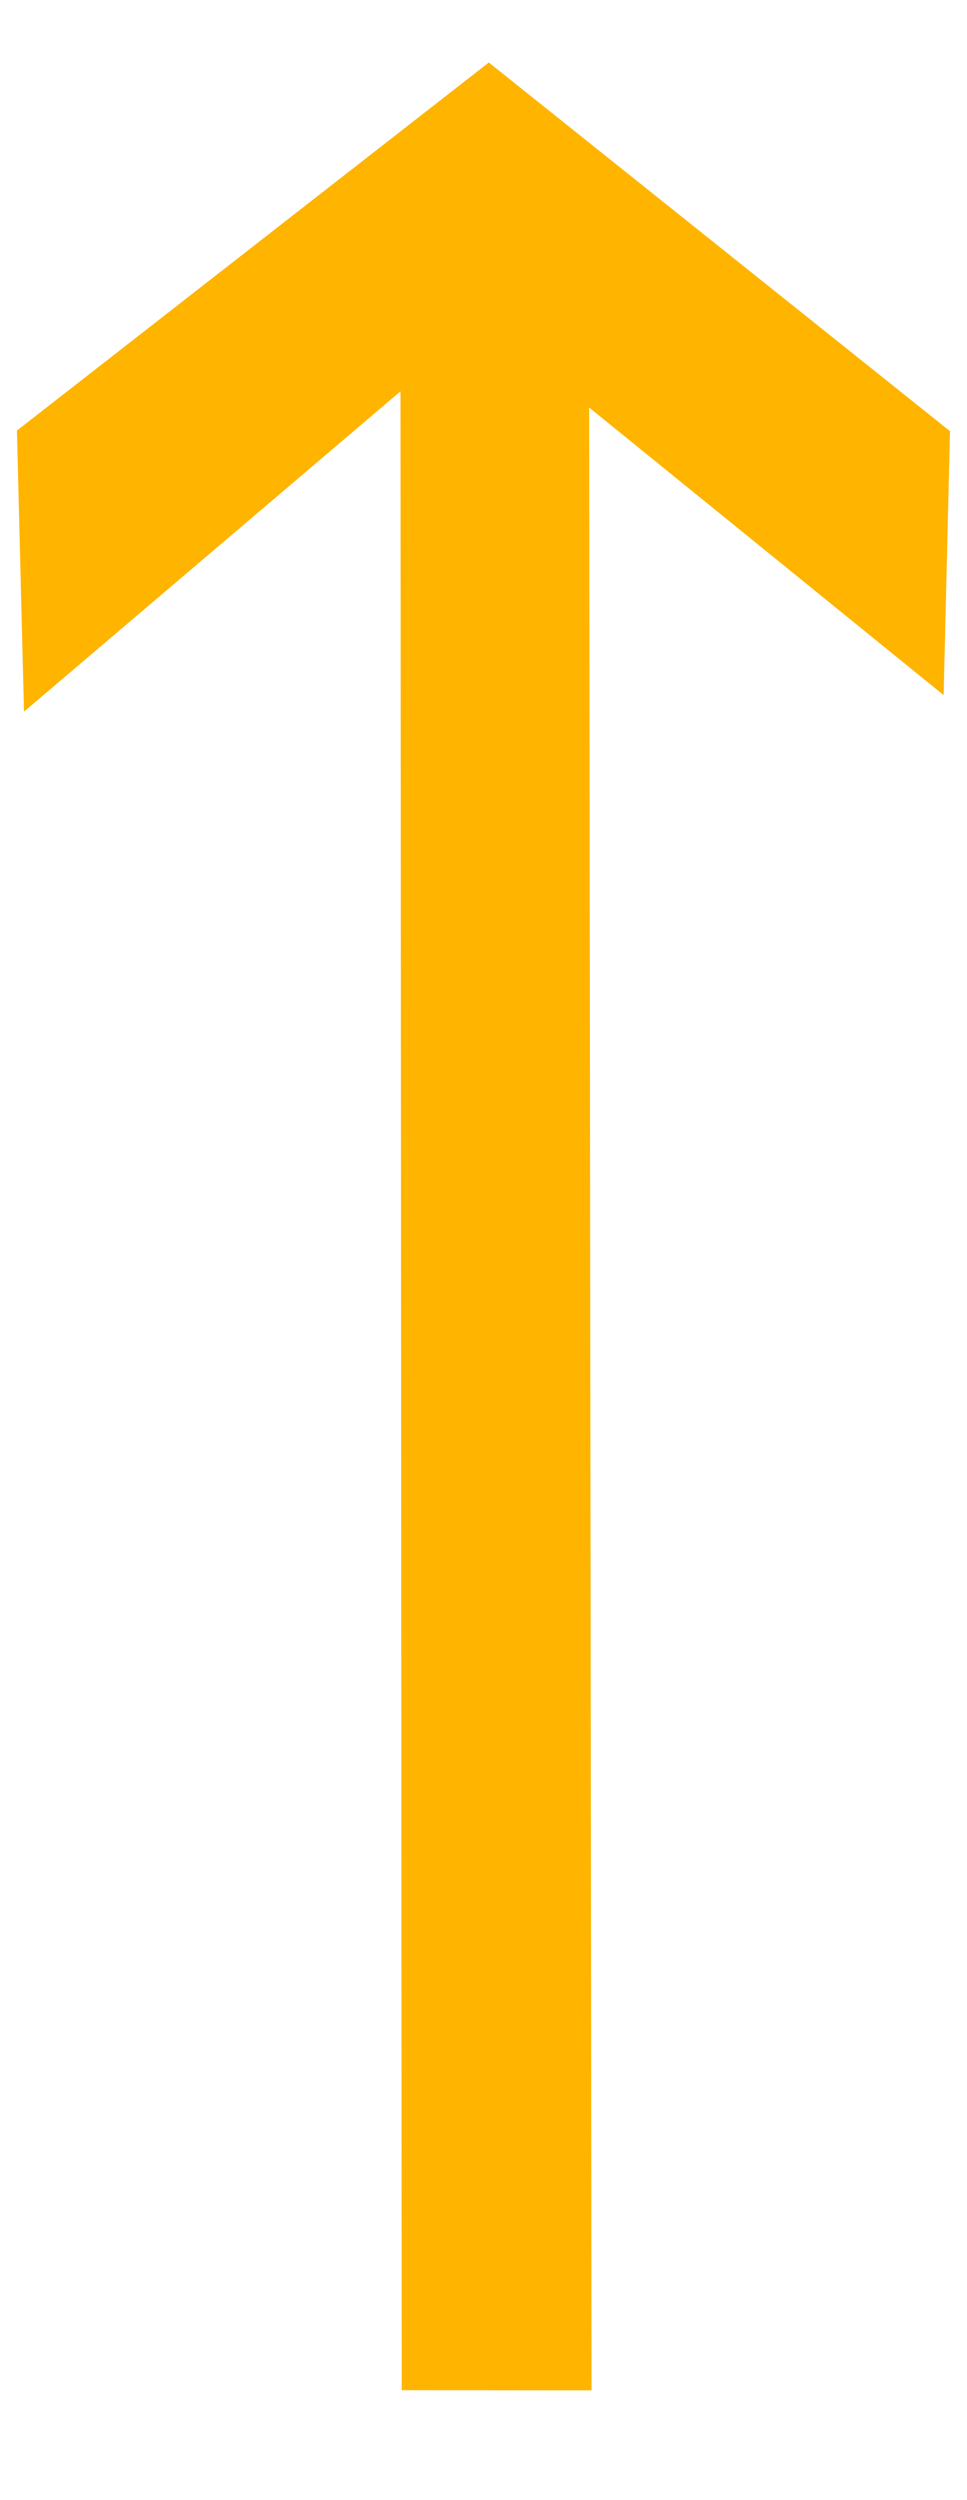 <?xml version="1.0" encoding="UTF-8"?>
<svg width="12px" height="31px" viewBox="0 0 12 31" version="1.1" xmlns="http://www.w3.org/2000/svg" xmlns:xlink="http://www.w3.org/1999/xlink">
    <!-- Generator: Sketch 54.1 (76490) - https://sketchapp.com -->
    <title>1301_1_a</title>
    <desc>Created with Sketch.</desc>
    <g id="页面" stroke="none" stroke-width="1" fill="none" fill-rule="evenodd">
        <g id="C9_6_icon-汇总说明-" transform="translate(-865, -712)" fill="#FFB400" fill-rule="nonzero">
            <g id="编组-12" transform="translate(263, 645)">
                <g id="1301_1_a" transform="translate(602, 67.207)">
                    <polygon id="path22940_2_" points="7.341 29.432 7.311 4.846 11.71 8.412 11.789 5.139 6.066 0.568 0.21 5.132 0.298 8.617 4.97 4.645 4.985 29.43"></polygon>
                </g>
            </g>
        </g>
    </g>
</svg>